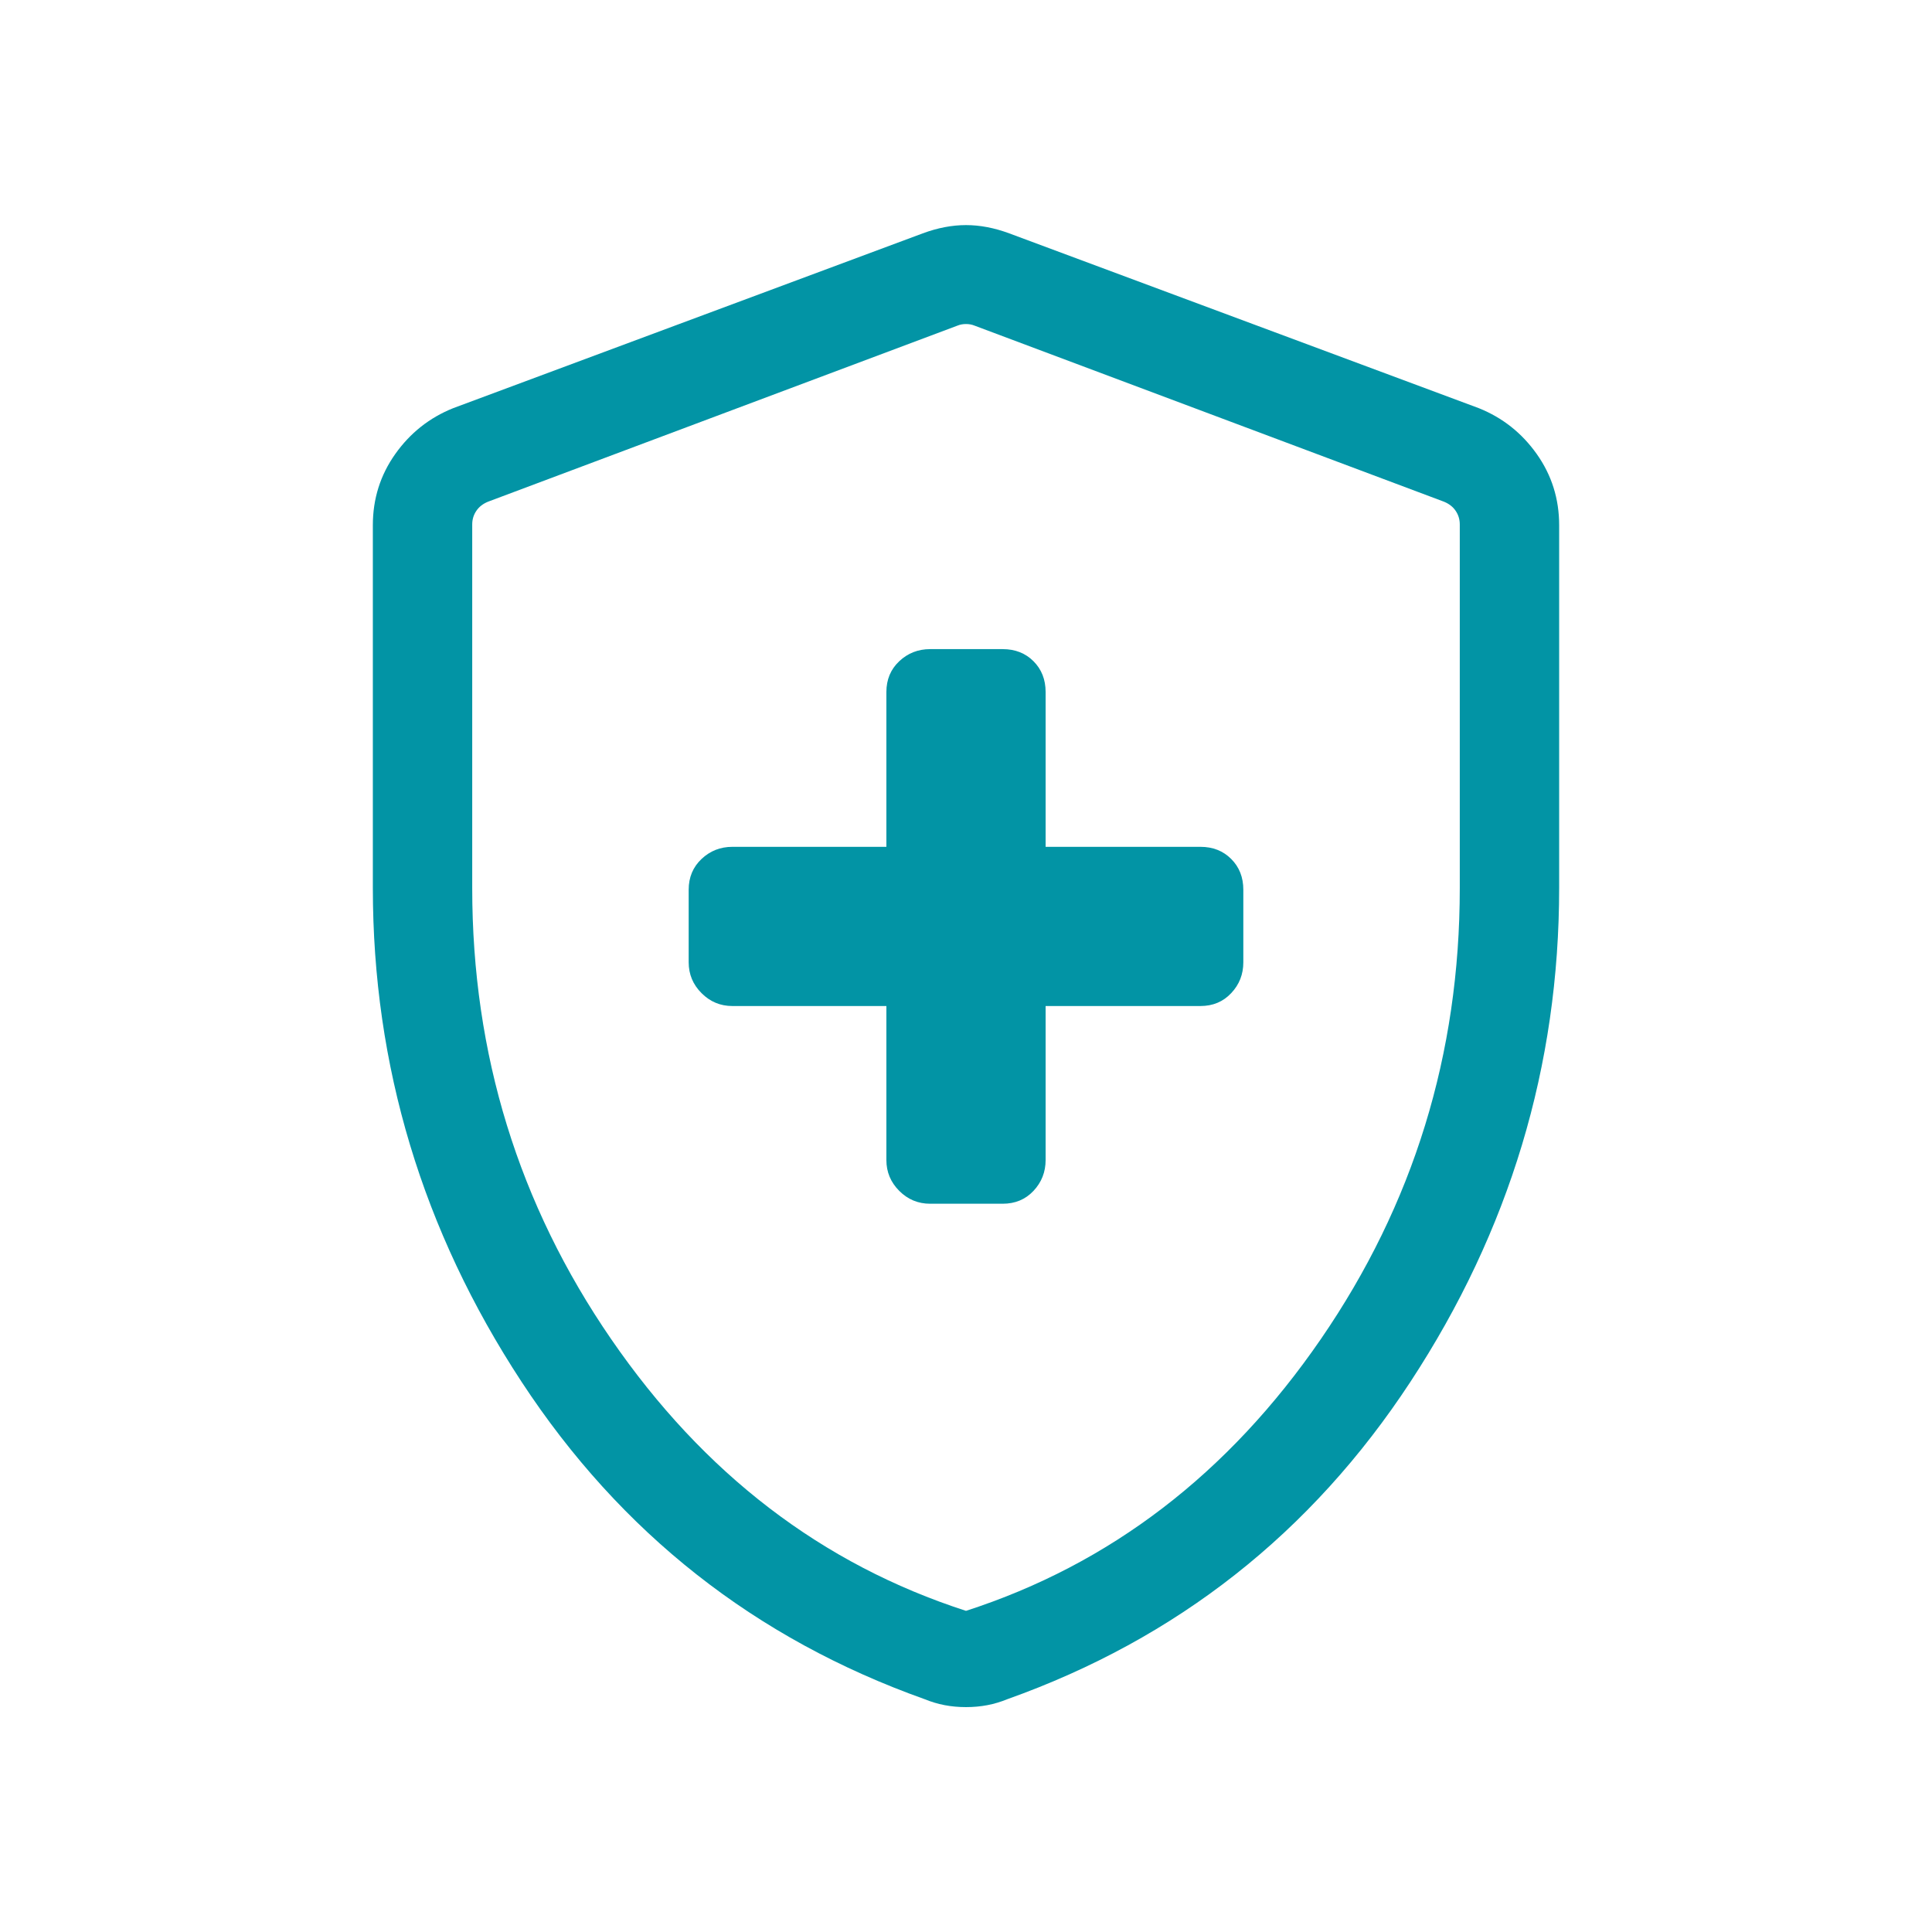 <svg width="57" height="57" viewBox="0 0 57 57" fill="none" xmlns="http://www.w3.org/2000/svg">
<g id="health_and_safety_40dp_E8EAED_FILL0_wght300_GRAD0_opsz40">
<path id="Vector" d="M26.151 29.681V34.224C26.151 34.578 26.278 34.882 26.531 35.135C26.784 35.388 27.088 35.514 27.442 35.514H29.581C29.95 35.514 30.253 35.388 30.491 35.135C30.729 34.882 30.849 34.578 30.849 34.224V29.681H35.415C35.783 29.681 36.086 29.555 36.324 29.301C36.563 29.049 36.682 28.745 36.682 28.39V26.251C36.682 25.883 36.563 25.58 36.324 25.342C36.086 25.103 35.783 24.984 35.415 24.984H30.849V20.418C30.849 20.049 30.729 19.746 30.491 19.508C30.253 19.27 29.95 19.151 29.581 19.151H27.442C27.088 19.151 26.784 19.27 26.531 19.508C26.278 19.746 26.151 20.049 26.151 20.418V24.984H21.609C21.254 24.984 20.951 25.103 20.698 25.342C20.445 25.58 20.318 25.883 20.318 26.251V28.39C20.318 28.745 20.445 29.049 20.698 29.301C20.951 29.555 21.254 29.681 21.609 29.681H26.151ZM28.5 50.365C28.281 50.365 28.071 50.346 27.868 50.307C27.665 50.268 27.47 50.209 27.282 50.132C22.278 48.35 18.313 45.228 15.388 40.768C12.463 36.307 11 31.449 11 26.195V15.496C11 14.718 11.22 14.018 11.661 13.395C12.102 12.773 12.672 12.322 13.371 12.042L27.221 6.886C27.663 6.722 28.089 6.641 28.5 6.641C28.911 6.641 29.337 6.722 29.779 6.886L43.629 12.042C44.328 12.322 44.898 12.773 45.339 13.395C45.78 14.018 46 14.718 46 15.496V26.195C46 31.449 44.537 36.307 41.612 40.768C38.687 45.228 34.722 48.35 29.718 50.132C29.53 50.209 29.335 50.268 29.132 50.307C28.929 50.346 28.719 50.365 28.5 50.365ZM28.5 47.525C32.75 46.152 36.24 43.479 38.971 39.505C41.703 35.531 43.068 31.097 43.068 26.202V15.473C43.068 15.323 43.027 15.189 42.945 15.069C42.863 14.949 42.747 14.86 42.597 14.8L28.747 9.605C28.672 9.575 28.59 9.56 28.5 9.56C28.41 9.56 28.328 9.575 28.253 9.605L14.403 14.8C14.253 14.86 14.137 14.949 14.055 15.069C13.973 15.189 13.932 15.323 13.932 15.473V26.202C13.932 31.097 15.297 35.531 18.029 39.505C20.76 43.479 24.25 46.152 28.5 47.525Z" fill="#0294A5"/>
</g>
</svg>
